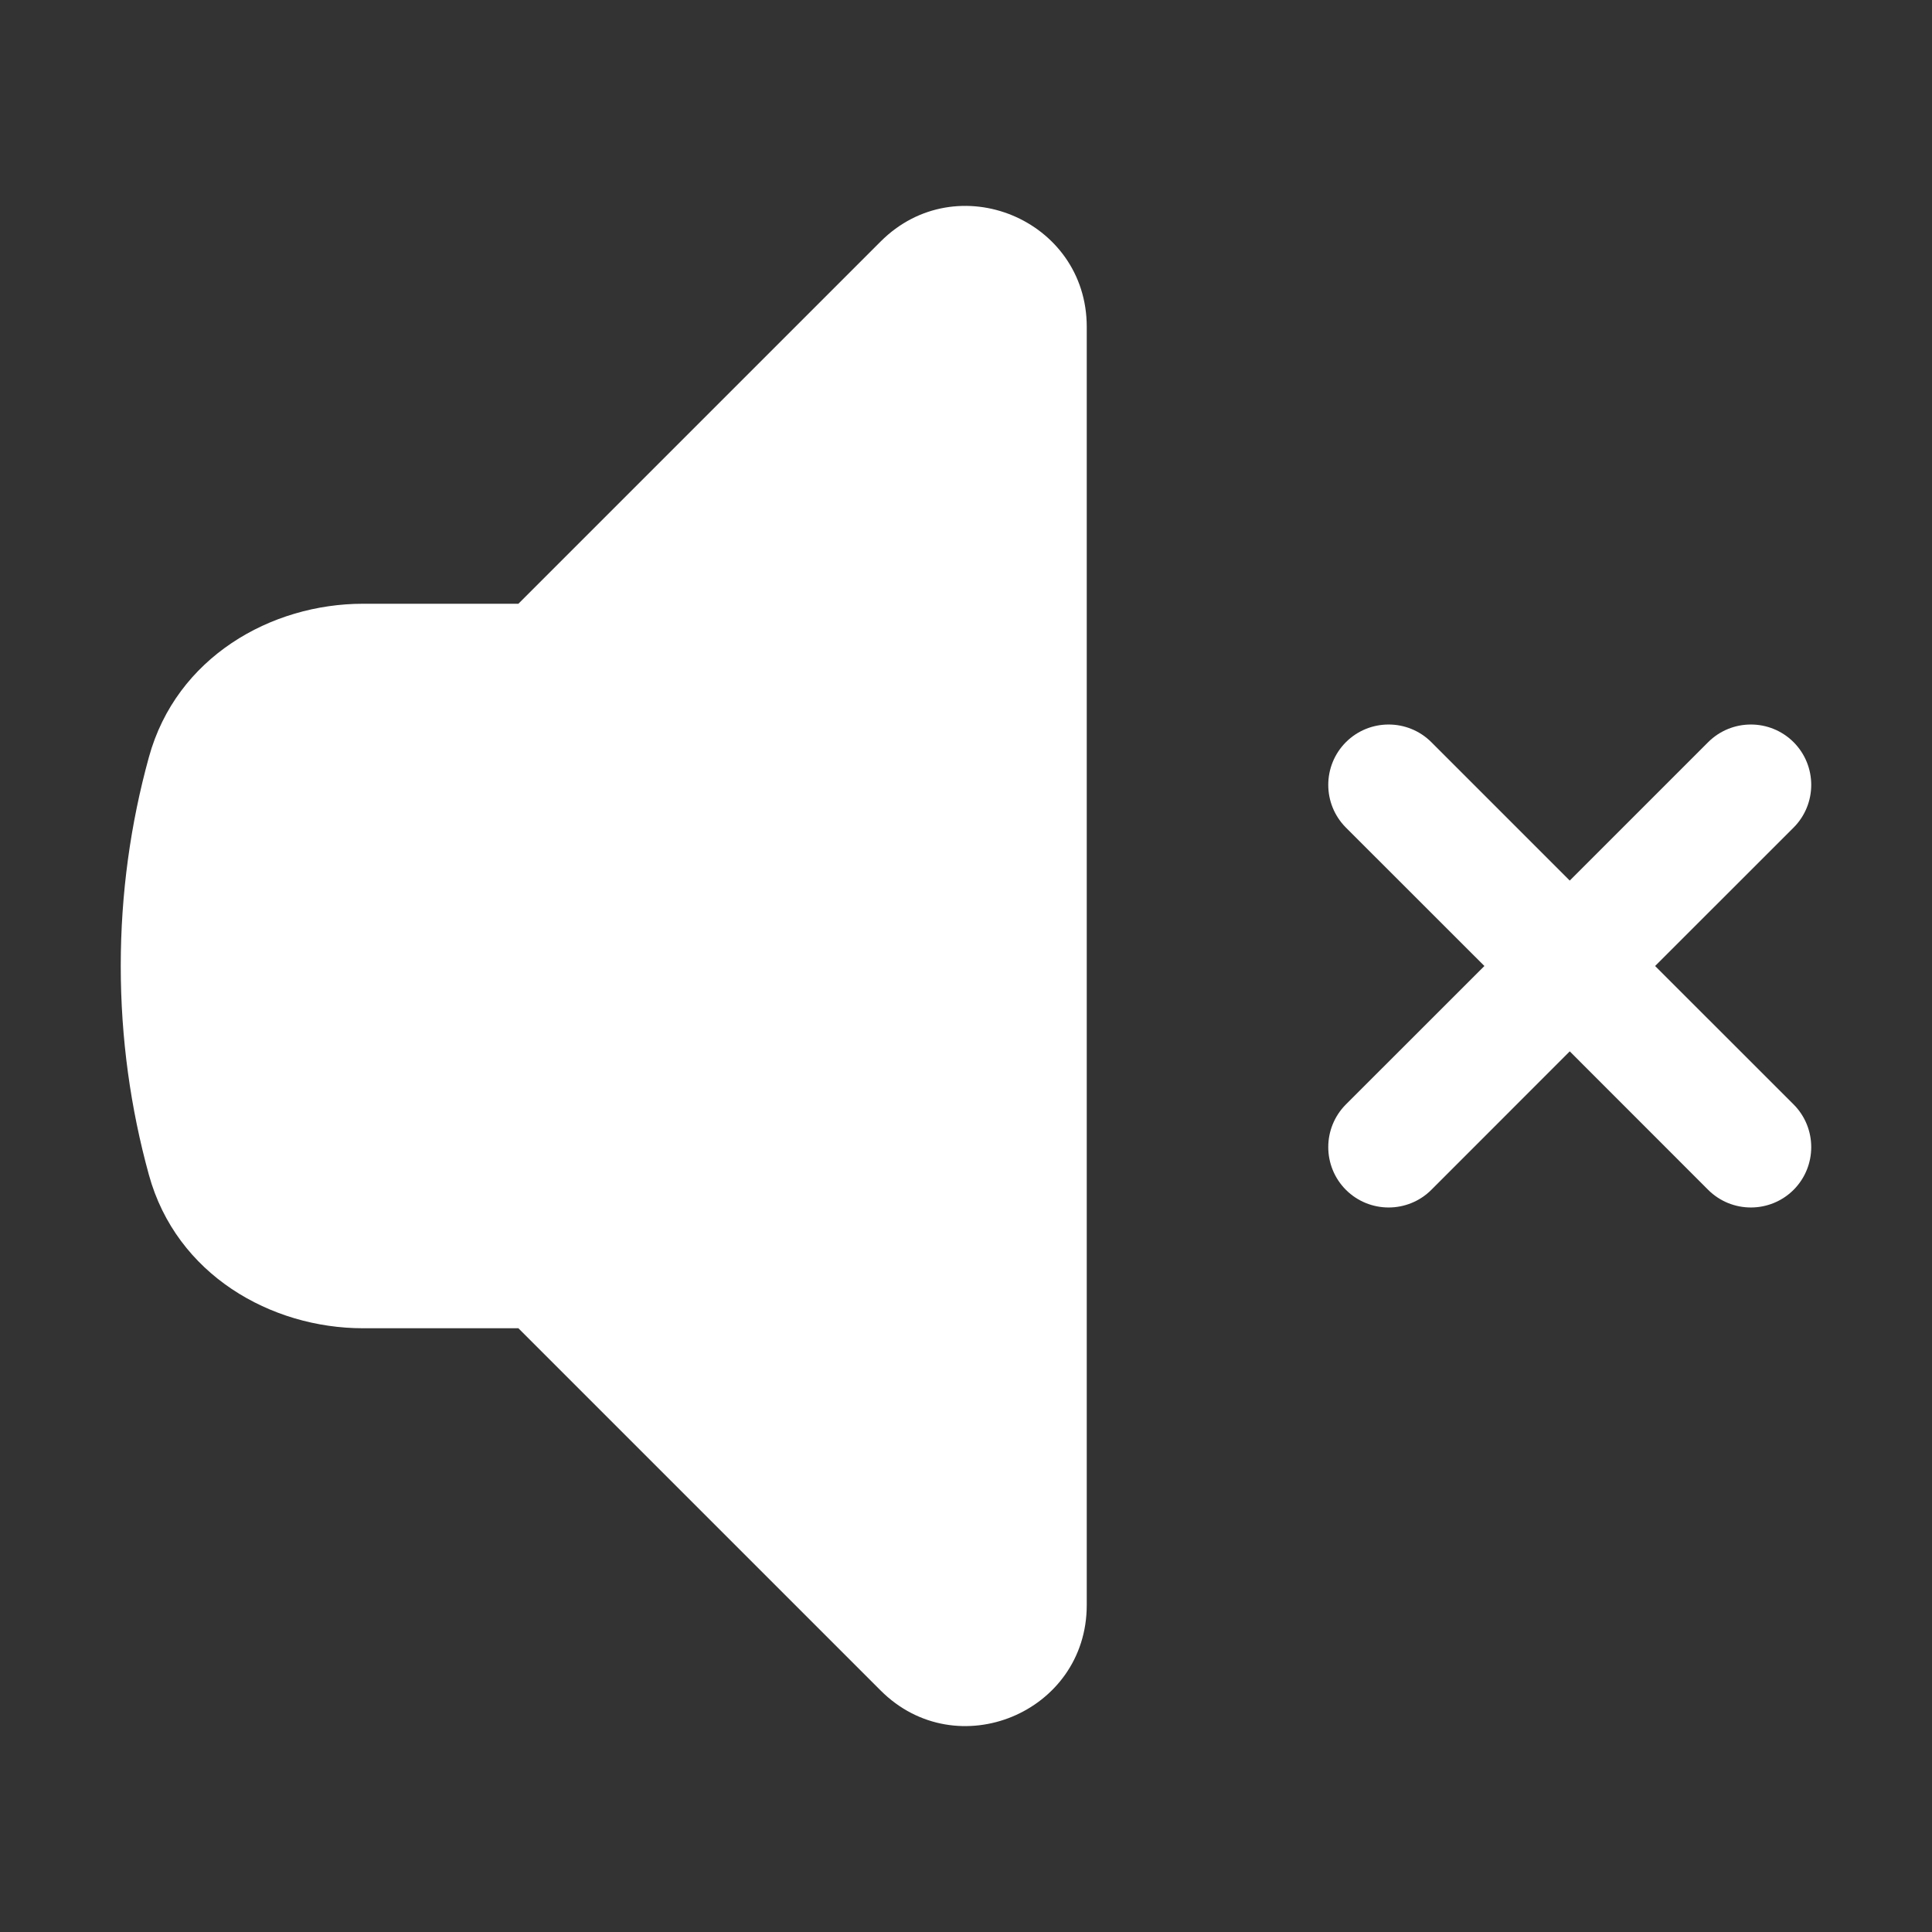 <svg width="28" height="28" viewBox="0 0 28 28" fill="none" xmlns="http://www.w3.org/2000/svg">
<rect x="0" y="0" width="28" height="28" fill="#333333" stroke="none"/>
<path d="M15.75 4.737C15.75 3.178 13.865 2.398 12.763 3.5L7.513 8.75H5.261C3.929 8.75 2.556 9.525 2.158 10.973C1.892 11.937 1.75 12.953 1.75 14C1.75 15.047 1.892 16.062 2.158 17.027C2.556 18.475 3.929 19.25 5.261 19.25H7.513L12.763 24.5C13.865 25.602 15.75 24.822 15.75 23.262V4.737Z" fill="white"/>
<path d="M20.744 10.756C20.402 10.415 19.848 10.415 19.506 10.756C19.165 11.098 19.165 11.652 19.506 11.994L21.513 14L19.506 16.006C19.165 16.348 19.165 16.902 19.506 17.244C19.848 17.585 20.402 17.585 20.744 17.244L22.75 15.237L24.756 17.244C25.098 17.585 25.652 17.585 25.994 17.244C26.335 16.902 26.335 16.348 25.994 16.006L23.987 14L25.994 11.994C26.335 11.652 26.335 11.098 25.994 10.756C25.652 10.415 25.098 10.415 24.756 10.756L22.75 12.762L20.744 10.756Z" fill="white"/>
</svg>
